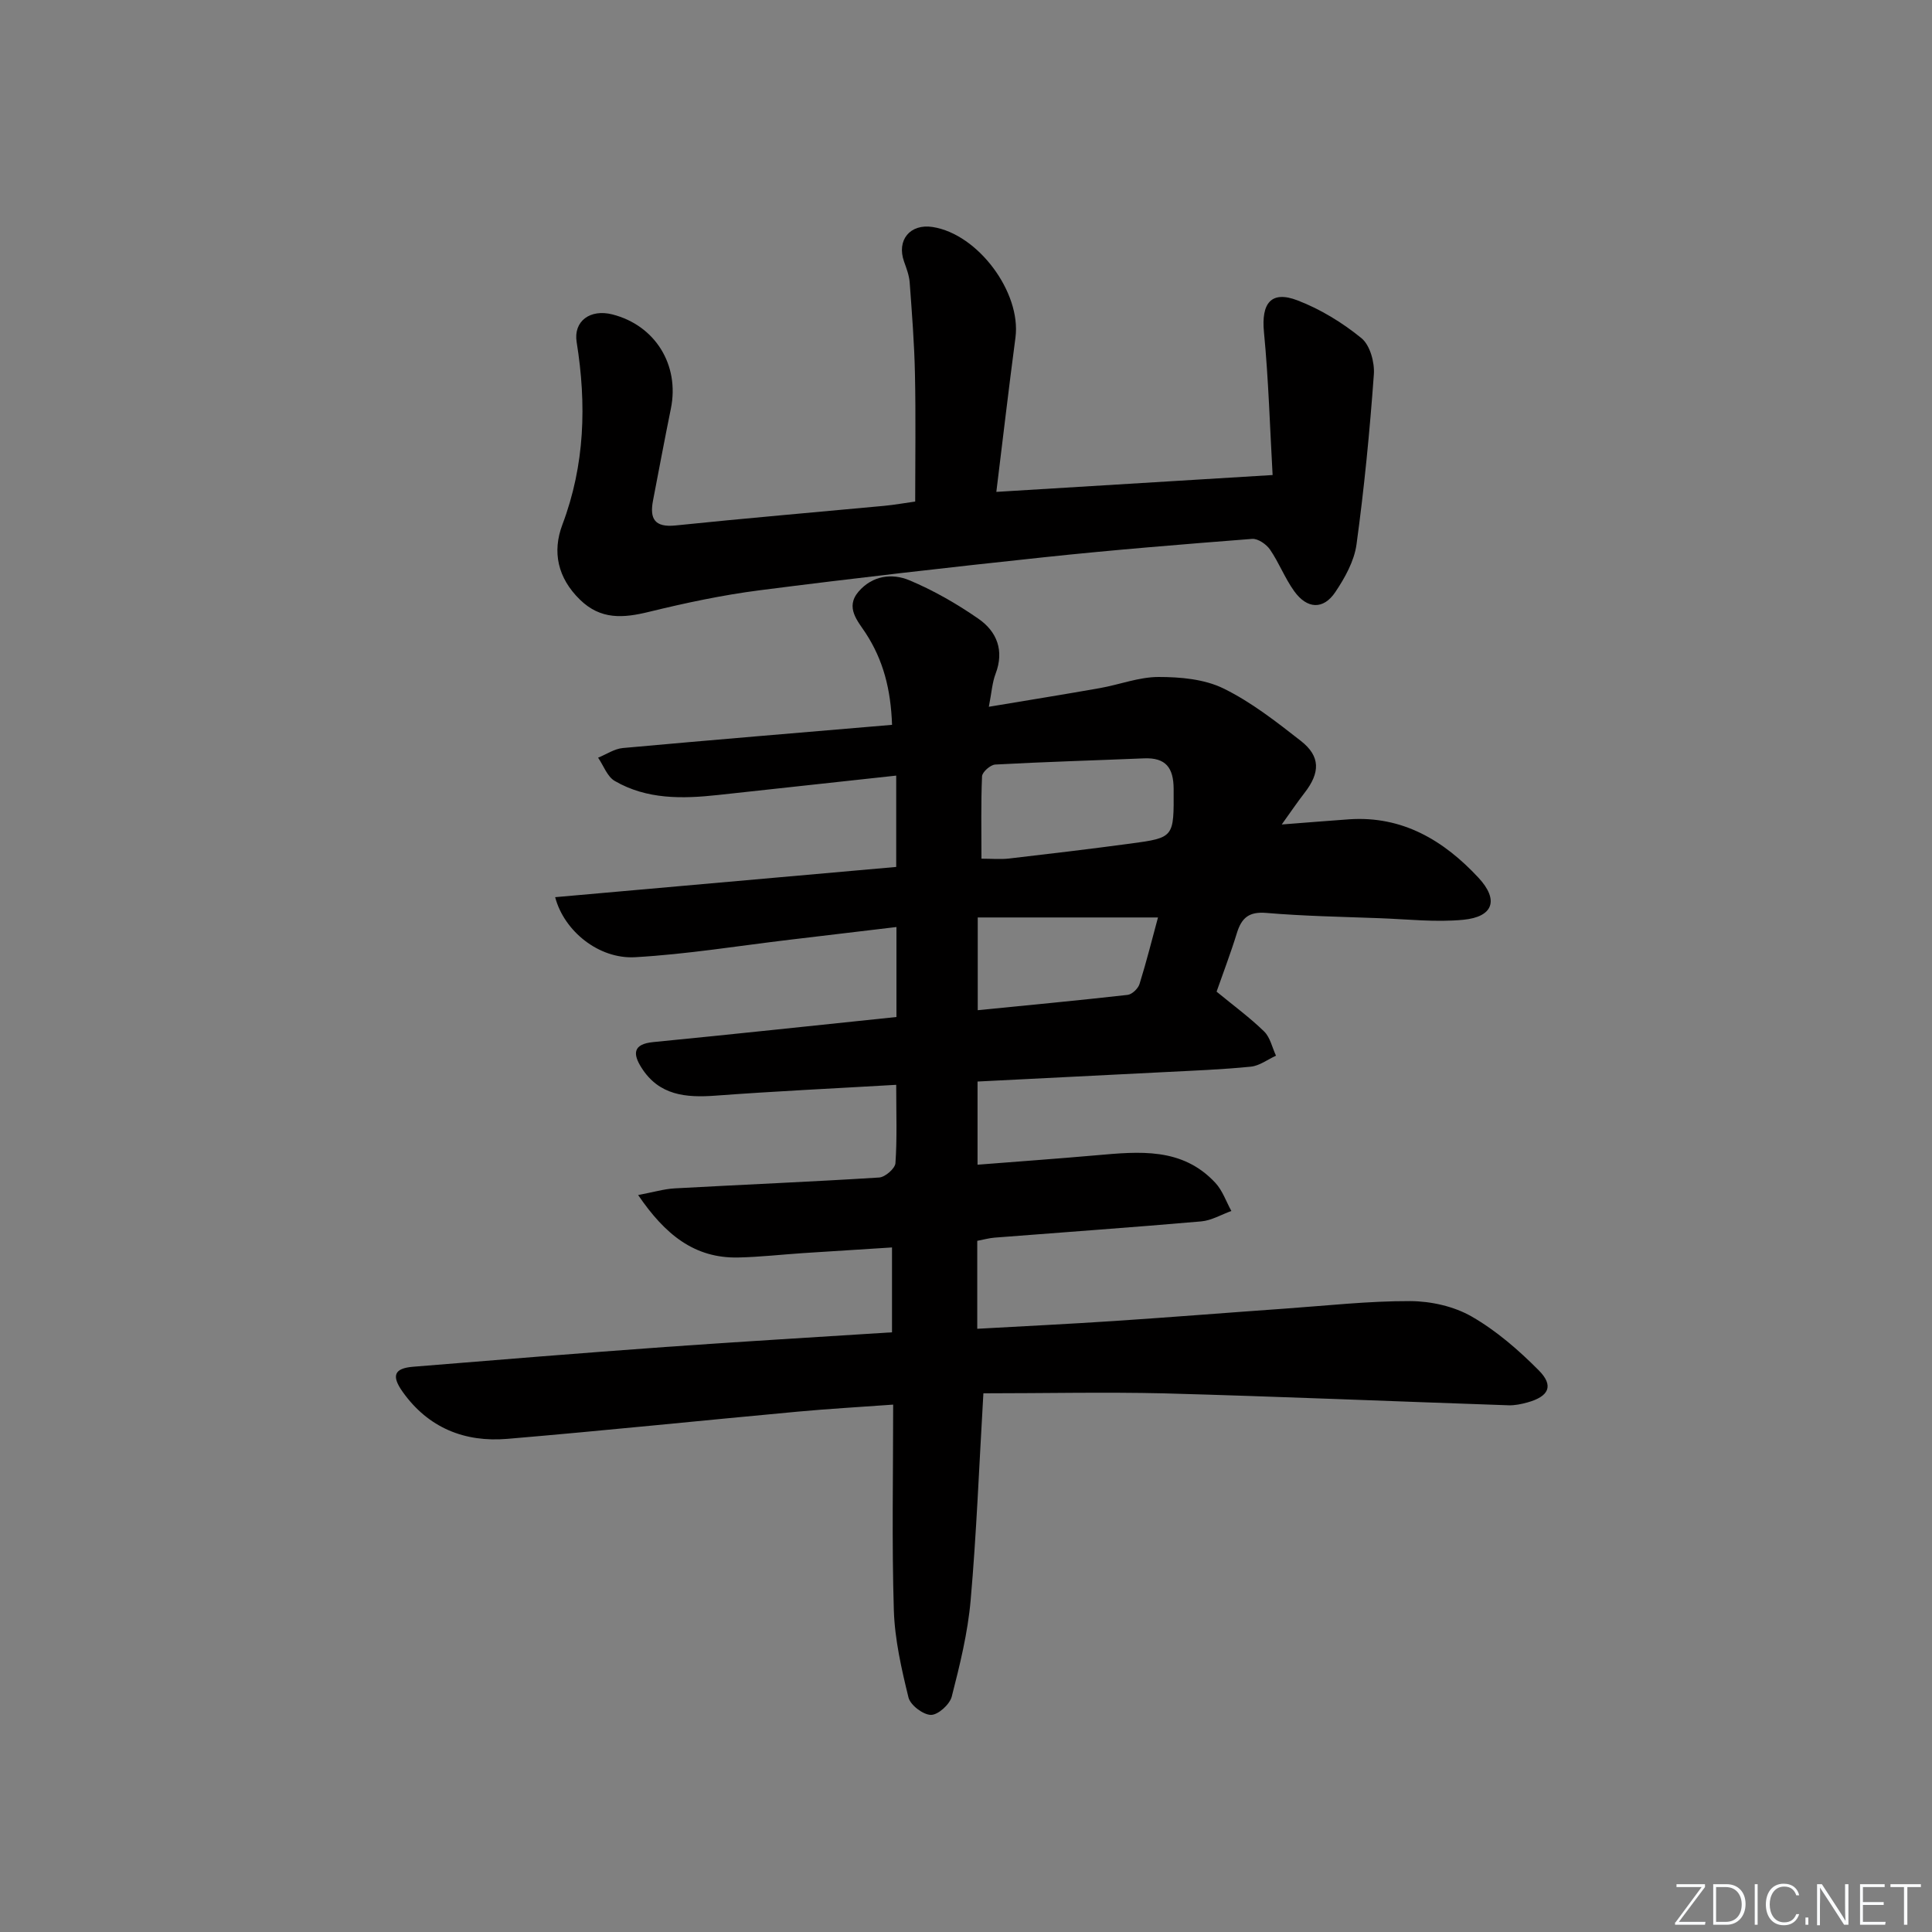 <svg enable-background="new 0 0 400 400" viewBox="0 0 400 400" xmlns="http://www.w3.org/2000/svg"><rect x="0" y="0" width="400" height="400" fill="#808080" stroke="none"/><g fill="#fafbfc"><path d="m346.9 398 5.4-7.3h-5.2v-.6h5.9v.6l-5.4 7.2h5.5l-.1.6h-6.2v-.5z"/><path d="m354.7 390.1h2.8c2.3 0 3.9 1.6 3.9 4.1s-1.6 4.3-3.9 4.3h-2.8zm.6 7.8h2c2.2 0 3.3-1.6 3.3-3.6 0-1.8-1-3.6-3.3-3.6h-2z"/><path d="m363.9 390.1v8.4h-.6v-8.4z"/><path d="m372.5 396.3c-.4 1.3-1.4 2.3-3.2 2.3-2.4 0-3.7-1.9-3.7-4.3 0-2.3 1.2-4.3 3.7-4.3 1.8 0 2.9 1 3.2 2.4h-.6c-.4-1.1-1.1-1.8-2.5-1.8-2.1 0-3 1.9-3 3.7s.9 3.7 3 3.7c1.4 0 2.1-.7 2.5-1.7z"/><path d="m373.8 398.5v-1.5h.6v1.5z"/><path d="m376.2 398.5v-8.4h1c1.3 2 4.4 6.7 4.9 7.6-.1-1.2-.1-2.4-.1-3.8v-3.8h.7v8.4h-.9c-1.2-1.9-4.4-6.8-5-7.7.1 1.1 0 2.3 0 3.9v3.9h-.6z"/><path d="m390 394.4h-4.3v3.5h4.7l-.1.6h-5.2v-8.4h5.1v.6h-4.5v3.1h4.3z"/><path d="m394.2 390.7h-2.8v-.6h6.3v.6h-2.8v7.8h-.7z"/></g><path d="m203.6 288.47c-.9 15.33-1.43 29.12-2.64 42.86-.59 6.72-2.23 13.38-3.91 19.93-.41 1.62-2.83 3.81-4.31 3.79-1.62-.02-4.26-2.02-4.65-3.61-1.45-5.92-2.84-12-3.03-18.06-.43-13.95-.14-27.93-.14-42.57-7.03.51-13.43.87-19.8 1.46-20.03 1.85-40.03 3.93-60.07 5.63-8.84.75-16.38-2.27-21.68-9.73-2.38-3.34-1.76-4.88 2.16-5.2 17.4-1.42 34.79-2.84 52.2-4.09 15.55-1.12 31.12-2.02 46.95-3.04 0-5.92 0-11.5 0-17.57-6.24.4-12.31.77-18.38 1.17-4.48.3-8.95.81-13.44.91-9.09.2-15.16-4.75-20.74-12.93 3.05-.57 5.3-1.25 7.57-1.38 14.11-.78 28.24-1.36 42.34-2.25 1.23-.08 3.28-1.86 3.36-2.96.36-5.1.16-10.24.16-16.23-12.63.74-25.02 1.32-37.39 2.24-6.16.46-11.72-.04-15.35-5.79-1.81-2.85-1.8-4.89 2.46-5.3 16.69-1.63 33.35-3.43 50.33-5.19 0-5.92 0-11.85 0-18.63-7.38.88-14.69 1.75-22 2.62-10.7 1.27-21.38 3.02-32.12 3.63-7.47.42-14.69-5.38-16.54-12.43 23.53-2.09 46.9-4.16 70.61-6.26 0-6.21 0-12.26 0-18.91-12.57 1.37-24.75 2.7-36.94 4.02-7.35.8-14.7.94-21.33-2.91-1.56-.9-2.32-3.18-3.45-4.82 1.71-.69 3.37-1.84 5.13-2 18.5-1.68 37.02-3.21 55.73-4.8-.26-7.37-1.82-13.41-5.48-19.02-1.59-2.44-4.28-5.27-1.46-8.56 2.86-3.33 6.93-3.86 10.53-2.35 5.01 2.1 9.83 4.87 14.3 7.97 3.82 2.65 5.38 6.59 3.54 11.4-.69 1.81-.81 3.84-1.39 6.82 8.09-1.35 15.54-2.55 22.96-3.86 4.08-.72 8.13-2.31 12.18-2.31 4.51 0 9.47.44 13.42 2.37 5.75 2.81 10.95 6.89 16.04 10.87 4.08 3.19 4.02 6.57.75 10.77-1.47 1.89-2.81 3.88-4.71 6.53 5.38-.41 9.66-.77 13.94-1.07 11.08-.76 19.63 4.4 26.78 12.08 4.3 4.62 3.08 8.12-3.13 8.72-5.73.55-11.58-.12-17.37-.33-7.81-.29-15.64-.43-23.42-1.09-3.57-.3-5.11 1.01-6.08 4.15-1.31 4.26-2.91 8.42-4.21 12.15 3.61 2.97 6.93 5.4 9.85 8.25 1.25 1.22 1.66 3.31 2.45 5.01-1.73.79-3.41 2.09-5.2 2.27-5.95.6-11.94.82-17.92 1.13-12.78.66-25.57 1.29-38.67 1.95v17.22c8.22-.65 16.4-1.23 24.57-1.95 8.88-.78 17.81-1.71 24.69 5.73 1.47 1.59 2.21 3.85 3.29 5.8-2.09.75-4.13 1.98-6.27 2.16-14.24 1.24-28.5 2.24-42.76 3.36-1.14.09-2.25.41-3.58.66v18.21c9.69-.54 19.09-1 28.47-1.62 11.77-.78 23.54-1.73 35.31-2.56 8.62-.61 17.25-1.58 25.87-1.55 4.28.02 9.04 1.08 12.71 3.19 5.1 2.93 9.72 6.94 13.89 11.14 3.18 3.2 2.12 5.41-2.34 6.65-1.27.35-2.62.63-3.92.59-23.77-.81-47.53-1.82-71.3-2.47-12.42-.29-24.87-.01-37.42-.01zm-.4-110.69c2.14 0 3.94.17 5.7-.03 8.38-.97 16.75-1.97 25.11-3.09 9.17-1.23 9.02-1.29 8.98-11.32-.02-4.4-1.63-6.52-6.14-6.33-10.26.43-20.53.72-30.79 1.28-1 .05-2.7 1.55-2.74 2.44-.24 5.59-.12 11.18-.12 17.05zm-.77 31.37c10.64-1.06 20.85-2.02 31.03-3.17.92-.1 2.18-1.31 2.47-2.26 1.46-4.69 2.65-9.46 3.82-13.77-12.63 0-24.86 0-37.32 0z" fill="#010000"/><path d="m206.28 101.84c19.11-1.17 37.59-2.29 57.2-3.49-.56-9.84-.84-19.75-1.79-29.59-.58-5.97 1.46-8.68 6.97-6.56 4.73 1.82 9.28 4.6 13.21 7.81 1.78 1.45 2.76 5.03 2.57 7.53-.85 11.75-1.99 23.5-3.59 35.18-.47 3.44-2.4 6.91-4.39 9.87-2.48 3.69-5.85 3.52-8.52-.21-1.93-2.68-3.13-5.88-5-8.6-.76-1.1-2.5-2.3-3.69-2.21-14.4 1.12-28.8 2.28-43.16 3.81-19.62 2.08-39.24 4.32-58.81 6.83-7.71.99-15.37 2.62-22.93 4.47-5.31 1.3-9.98 1.67-14.28-2.53-4.61-4.5-5.77-9.88-3.63-15.54 4.67-12.38 5.01-24.94 2.95-37.78-.7-4.33 2.79-6.91 7.41-5.73 8.87 2.27 13.93 10.48 12.1 19.49-1.29 6.34-2.48 12.69-3.7 19.04-.72 3.75.3 5.61 4.67 5.16 14.38-1.49 28.78-2.71 43.17-4.06 2.14-.2 4.27-.59 6.44-.89 0-8.89.14-17.68-.05-26.47-.13-6.31-.63-12.61-1.09-18.9-.11-1.45-.66-2.9-1.16-4.3-1.59-4.45 1.23-7.9 5.92-7.17 9.39 1.46 18.36 13.53 17.14 22.89-1.39 10.49-2.61 20.99-3.96 31.95z" fill="#010000"/></svg>